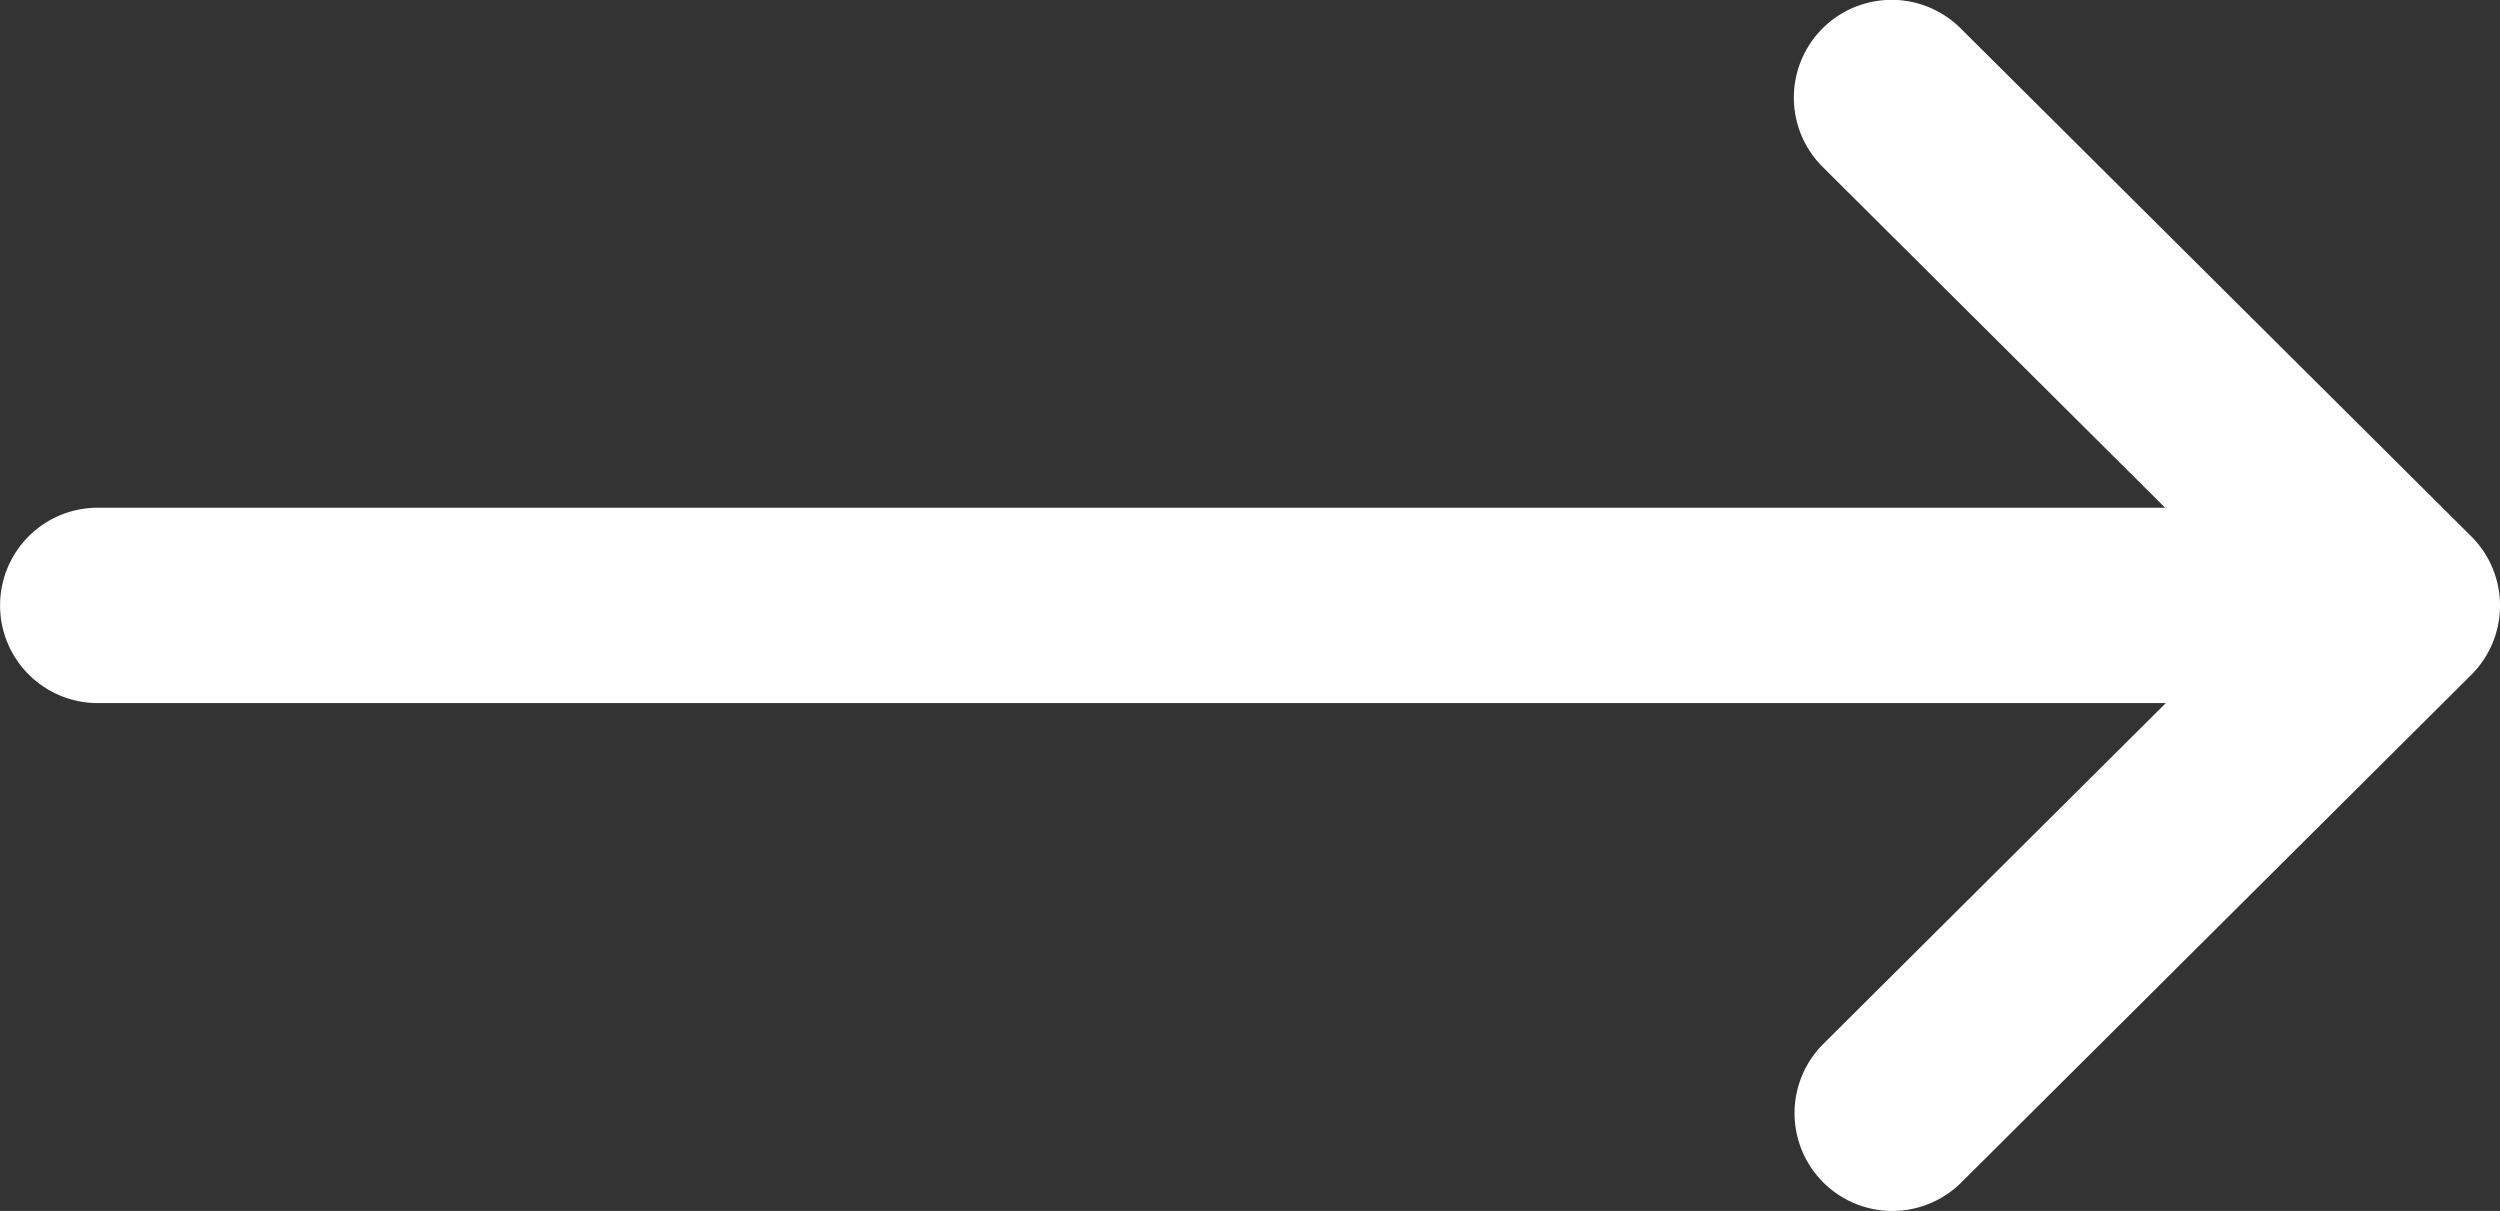<svg xmlns="http://www.w3.org/2000/svg" width="18.081" height="8.758" viewBox="0 0 18.081 8.758"><rect x="0" y="0" width="18.081" height="8.758" fill="#333333" stroke="none"/><defs><style>.a{fill:#fff;}</style></defs><g transform="translate(18.081 140.758) rotate(180)"><g transform="translate(0 132)"><path class="a" d="M17.374,135.673H2.417l2.478-2.466a.706.706,0,0,0-1-1L.207,135.878h0a.707.707,0,0,0,0,1h0L3.9,140.552a.706.706,0,0,0,1-1l-2.478-2.466H17.374a.706.706,0,1,0,0-1.413Z" transform="translate(0 -132)"/></g></g></svg>